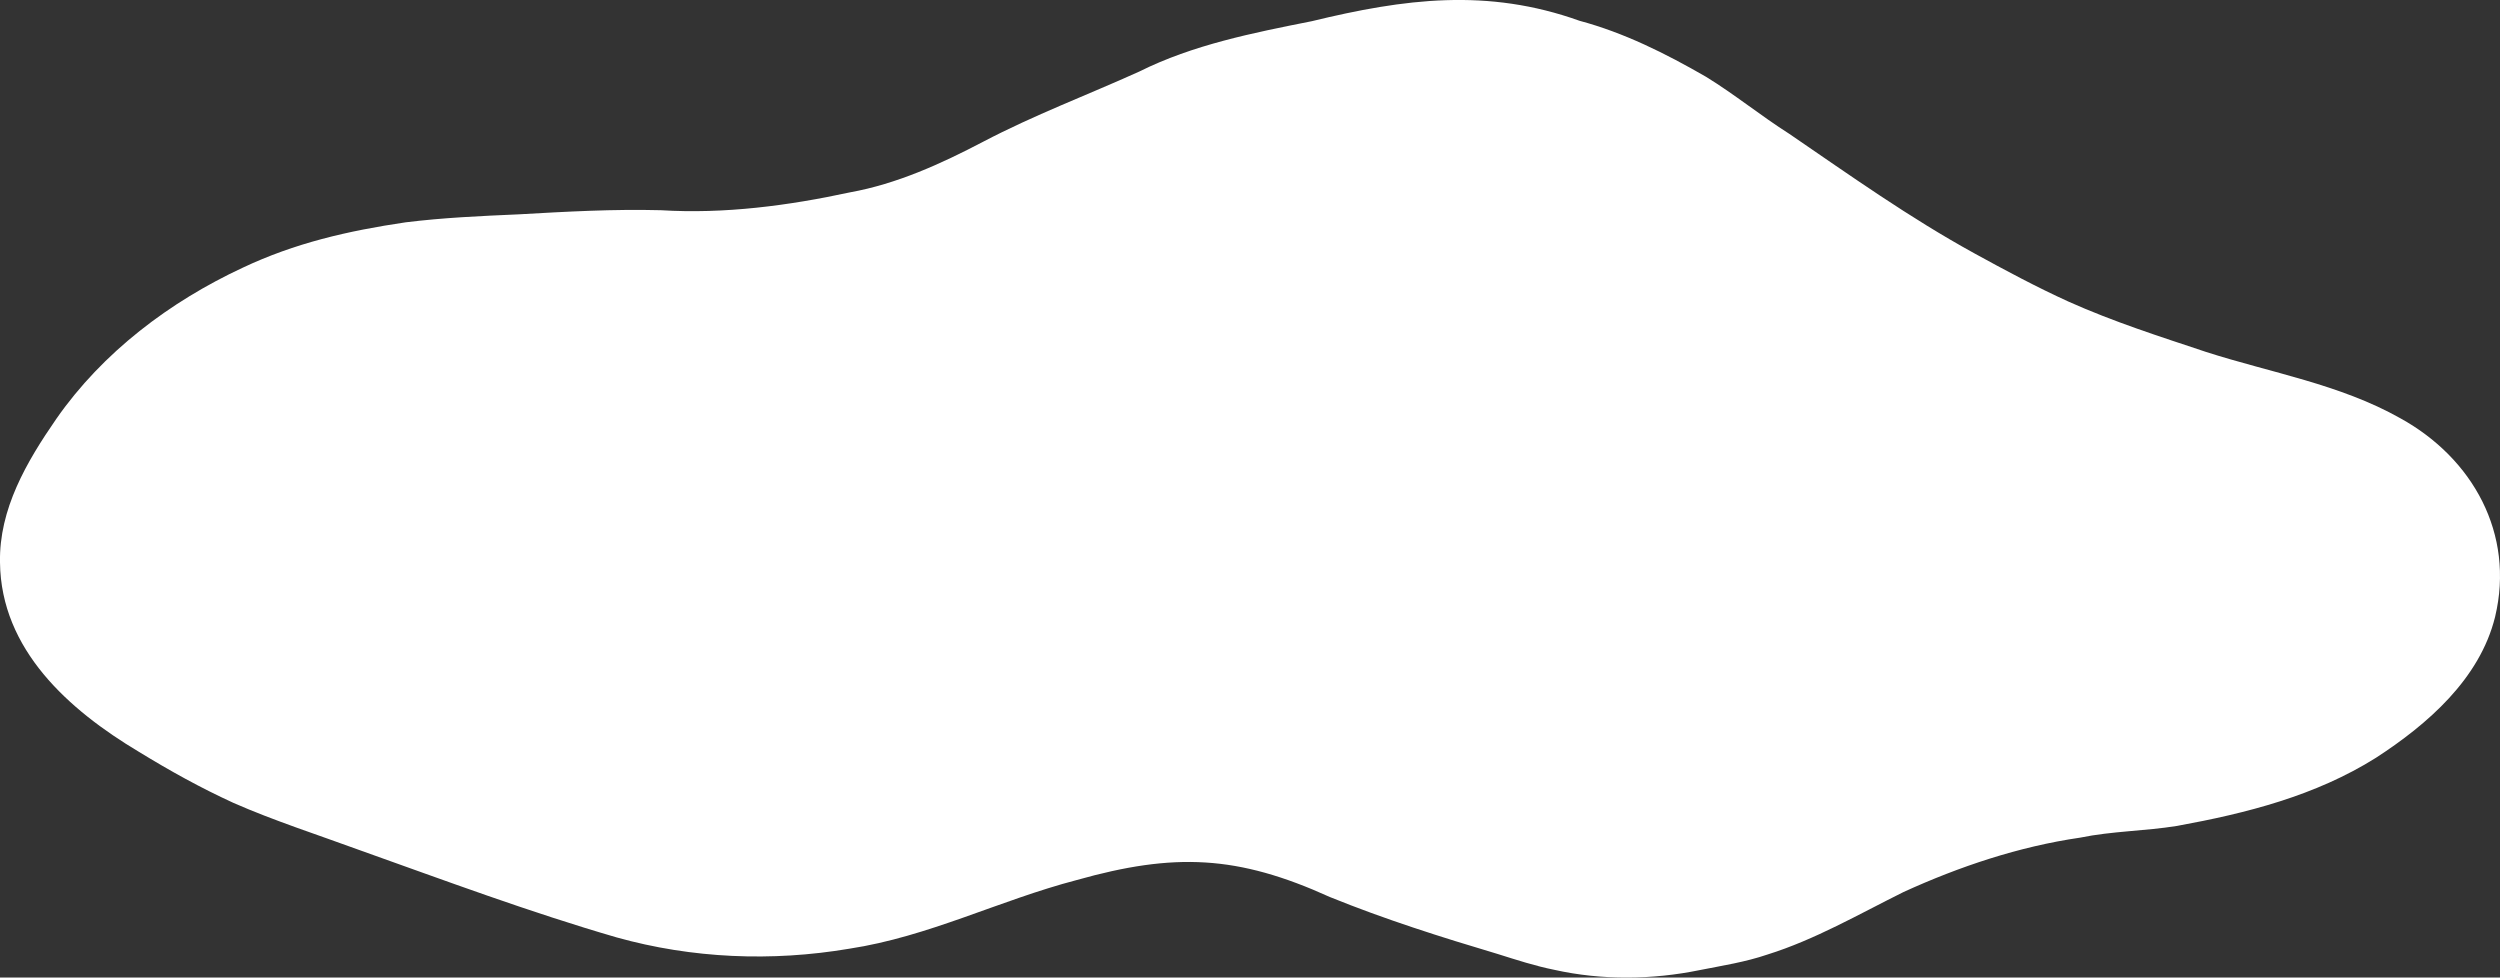 <?xml version="1.0" encoding="UTF-8"?><svg id="cloud" xmlns="http://www.w3.org/2000/svg" width="624" height="244" viewBox="0 0 624 244"><rect x="0" y="0" width="624" height="244" fill="#333333" stroke="none"/><path d="M622.76,154.03c-3.83,15.44-16.85,26.77-29.73,35.12-15.09,9.48-32.31,13.84-49.65,17-8.05,1.3-16.19,1.28-24.2,2.93-15.23,2.22-30.06,7.18-44.04,13.56-11.16,5.54-22.14,11.91-33.98,15.61-5.54,1.89-11.22,2.76-16.93,3.89-11.74,2.41-24.42,2.58-36.26-.07-4.79-.96-9.45-2.48-14.1-3.94-14.3-4.26-28.16-8.65-41.95-14.24-23.05-10.47-38.82-11.09-63.14-4.24-19.46,5.09-36.89,14.11-56.81,17.15-19.34,3.27-39.18,2.45-58.08-2.83-21.69-6.3-42.85-14.2-64.08-21.76-10.48-3.84-21.47-7.38-31.57-11.82-8.28-3.8-15.75-7.95-23.66-12.79C17.22,177.22.25,162.18,0,140.4c-.26-13.33,6.64-25.13,14.06-35.86,11.59-16.64,28.35-29.25,46.5-37.71,13.03-6.16,26.21-9.2,40.7-11.34,9.4-1.16,18.61-1.57,28.19-1.99,11.88-.68,23.69-1.34,35.52-1.03,15.83.98,31.87-1.15,47.19-4.46,11.73-2.12,22.67-7.1,33.21-12.62,12.75-6.69,26.04-11.67,38.99-17.53,13.43-6.7,28.42-9.66,43.06-12.57,23.11-5.61,43.83-8.34,66.84-.1,11.02,2.95,21.4,8.11,31.6,14,7.14,4.39,13.69,9.74,20.78,14.24,15.33,10.48,29.89,20.85,46.1,29.77,7.64,4.2,15.55,8.44,23.53,12.07,11.35,5.08,22.69,8.68,34.32,12.56,16.11,5.19,33.48,8.07,48.52,16.56,18.13,9.99,28.59,28.88,23.68,49.51l-.03.12Z" style="fill:#fff;"/></svg>